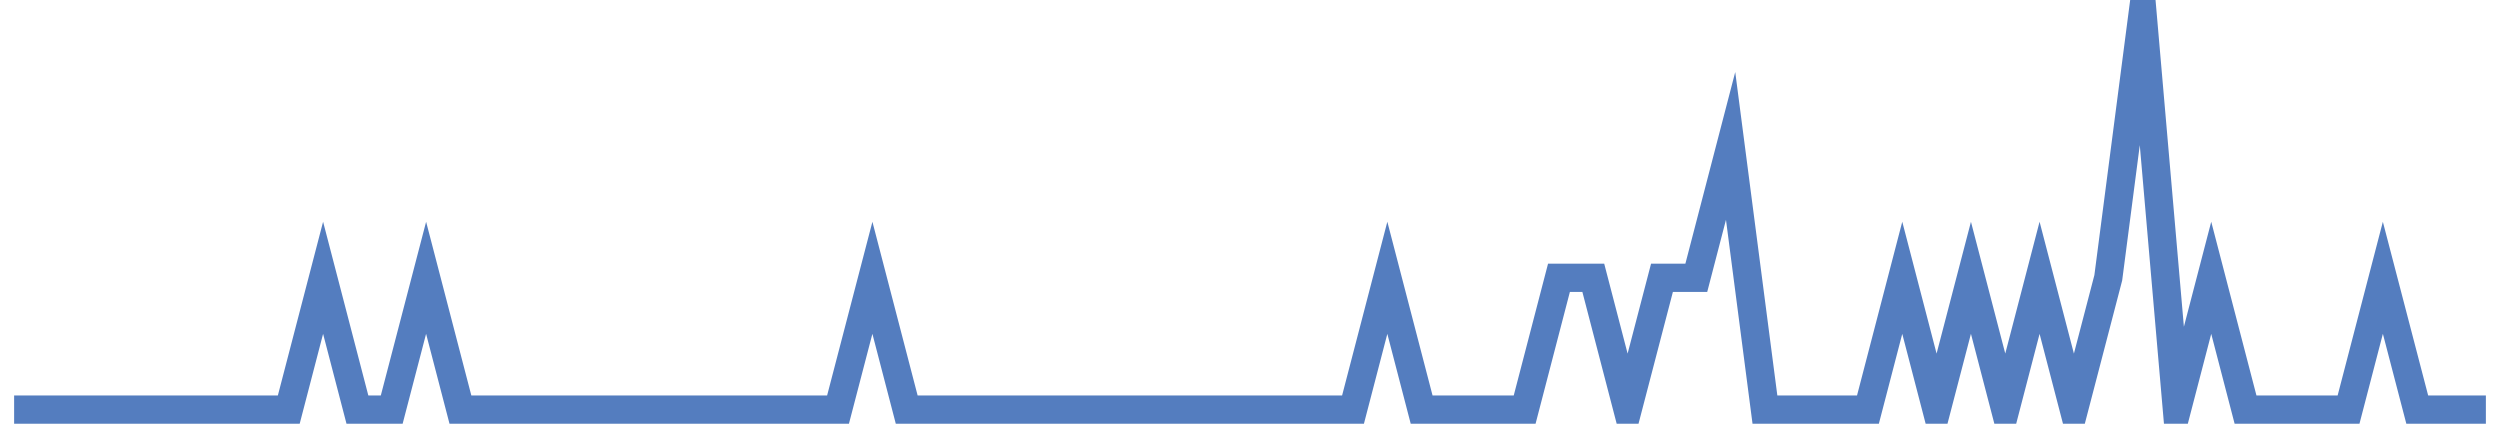 <?xml version="1.0" encoding="UTF-8"?>
<svg xmlns="http://www.w3.org/2000/svg" xmlns:xlink="http://www.w3.org/1999/xlink" width="177pt" height="30pt" viewBox="0 0 177 30" version="1.1">
<g id="surface8435446">
<path style="fill:none;stroke-width:2;stroke-linecap:butt;stroke-linejoin:miter;stroke:rgb(32.941%,49.02%,74.902%);stroke-opacity:1;stroke-miterlimit:10;" d="M 1 29 L 20.445 29 L 22.875 19.668 L 25.305 29 L 27.734 29 L 30.168 19.668 L 32.598 29 L 59.332 29 L 61.766 19.668 L 64.195 29 L 95.793 29 L 98.223 19.668 L 100.652 29 L 107.945 29 L 110.375 19.668 L 112.805 19.668 L 115.234 29 L 117.668 19.668 L 120.098 19.668 L 122.527 10.332 L 124.957 29 L 132.25 29 L 134.68 19.668 L 137.109 29 L 139.543 19.668 L 141.973 29 L 144.402 19.668 L 146.832 29 L 149.266 19.668 L 151.695 1 L 154.125 29 L 156.555 19.668 L 158.984 29 L 166.277 29 L 168.707 19.668 L 171.141 29 L 176 29 "/>
</g>
</svg>
